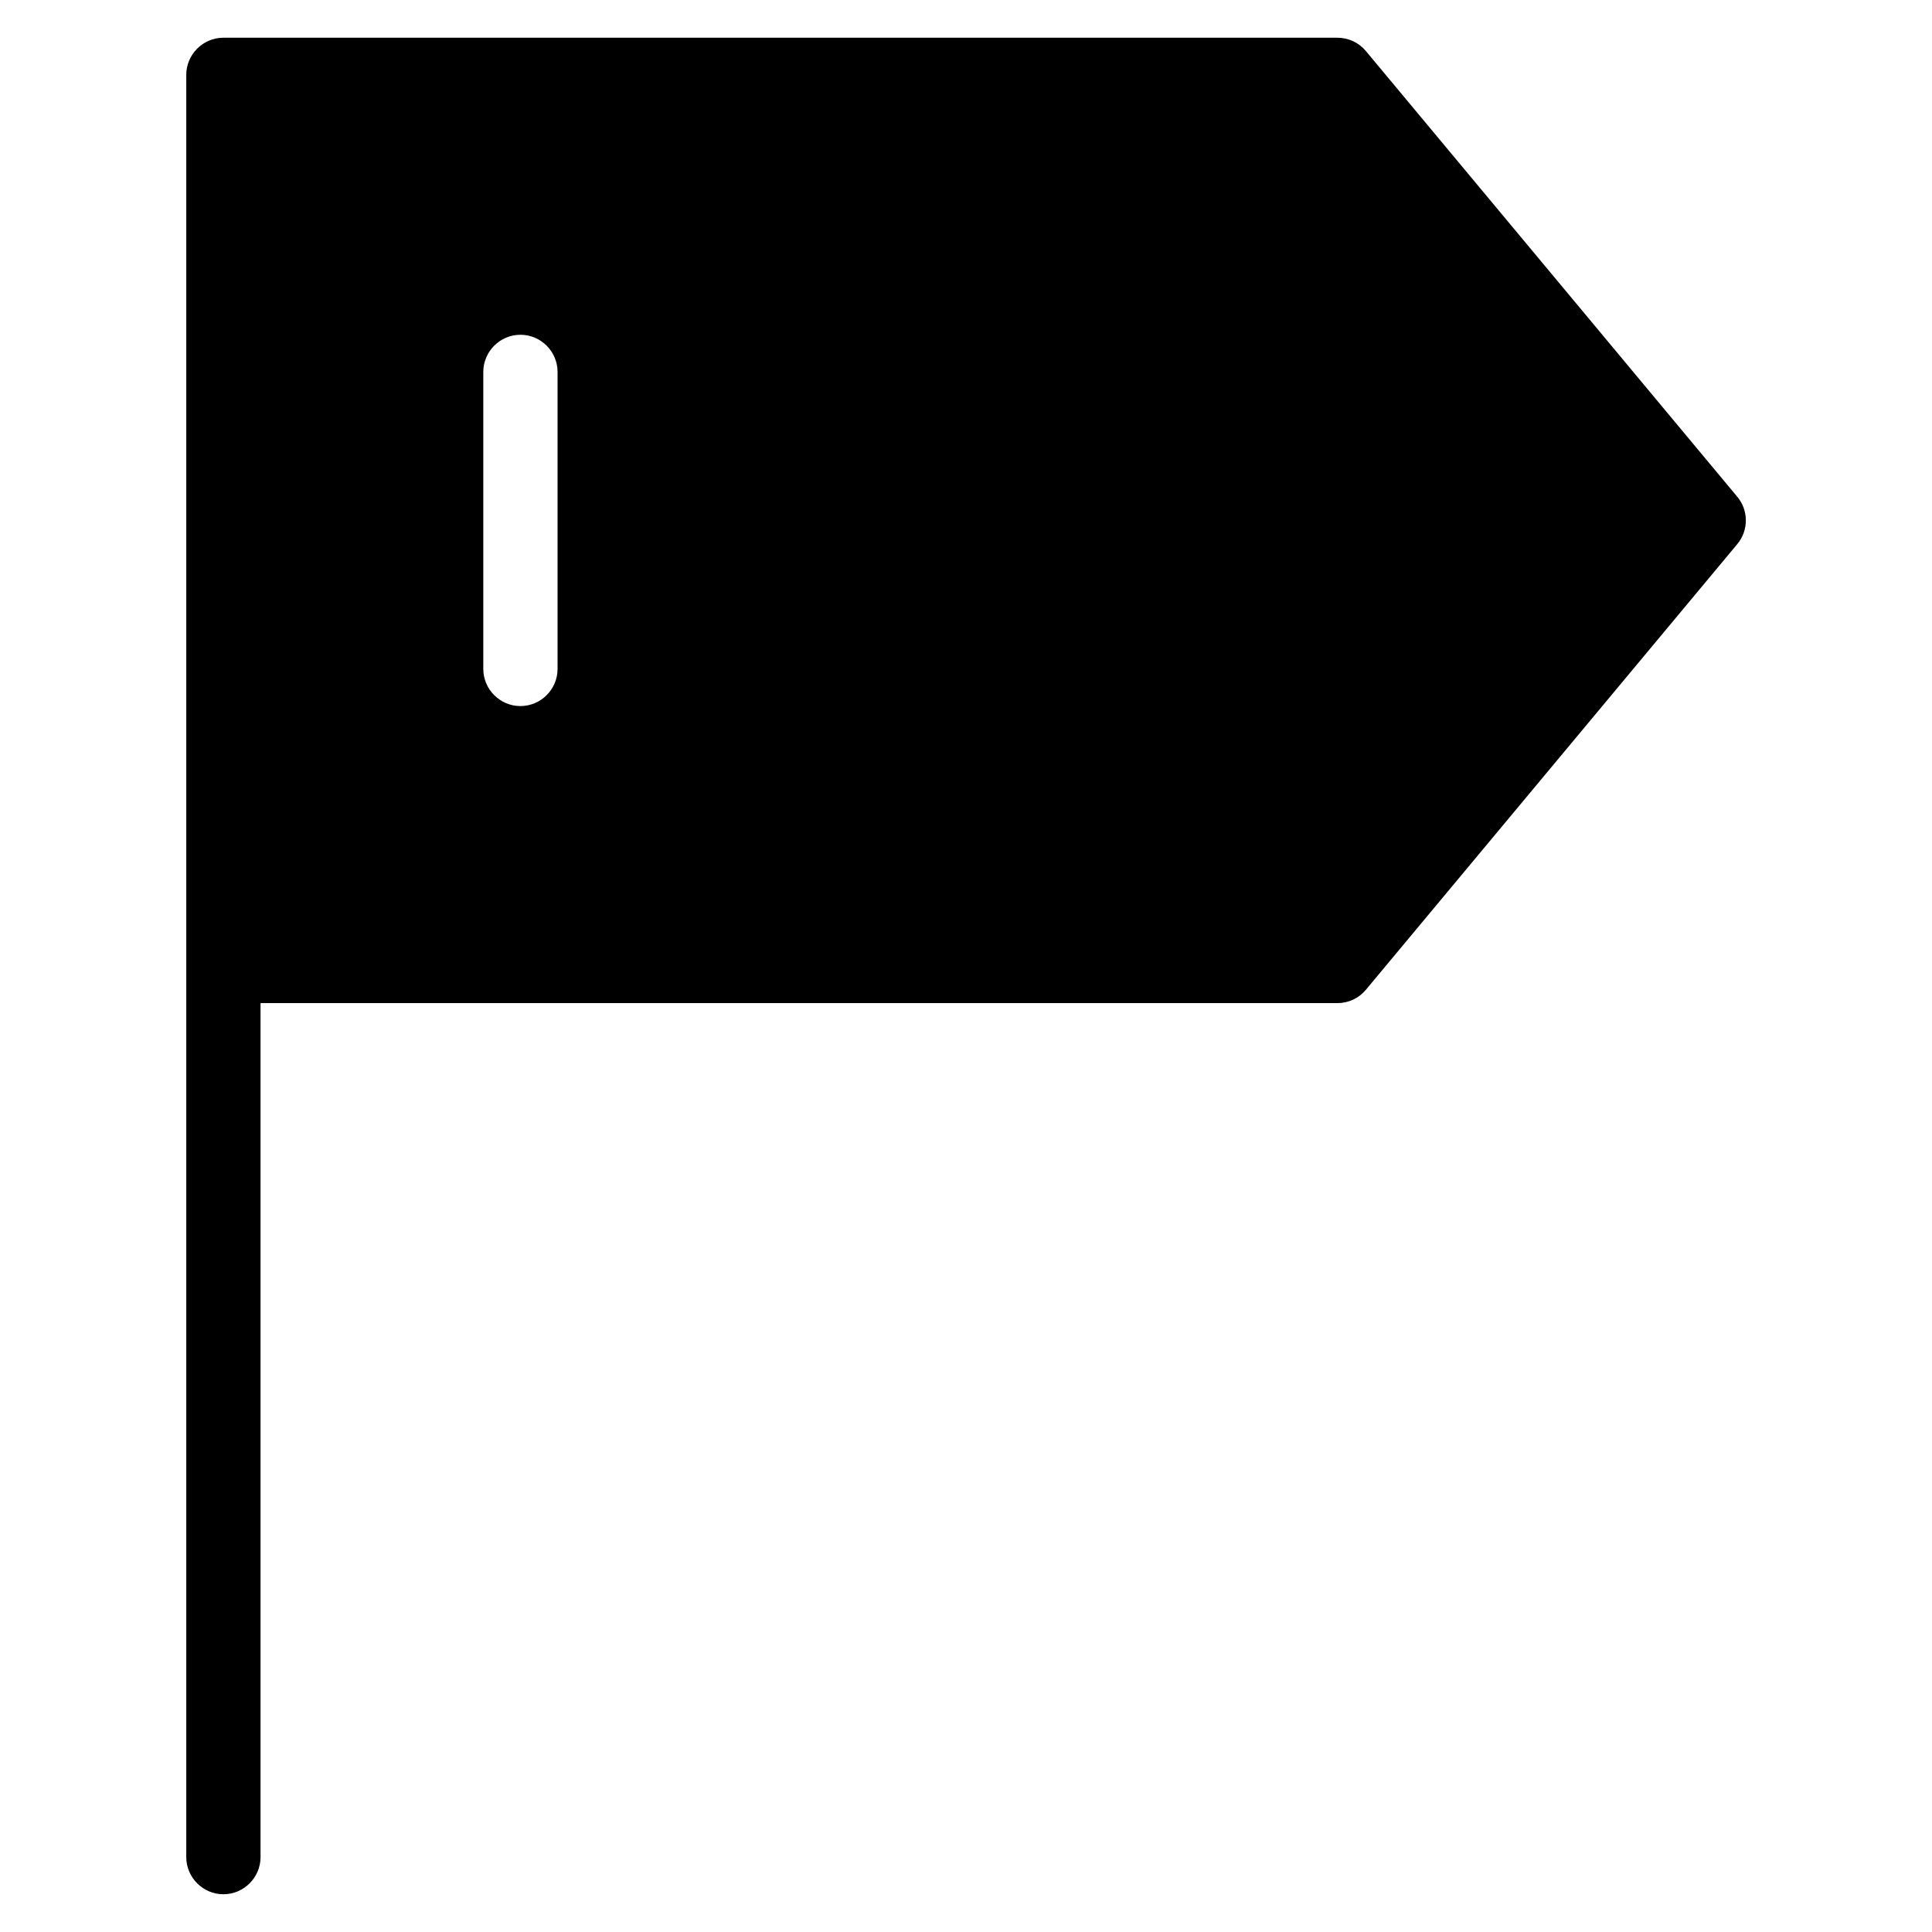 <?xml version="1.0" encoding="UTF-8"?>
<!-- Uploaded to: ICON Repo, www.svgrepo.com, Generator: ICON Repo Mixer Tools -->
<svg fill="#000000" width="800px" height="800px" version="1.1" viewBox="144 144 512 512" xmlns="http://www.w3.org/2000/svg">
 <path d="m604.38 275.62-98.398-118.08c-1.871-2.262-4.625-3.543-7.578-3.543h-295.2c-5.41 0-9.84 4.43-9.84 9.84v472.32c0 5.41 4.43 9.84 9.84 9.84 5.41 0 9.84-4.43 9.84-9.84v-226.32h285.36c2.953 0 5.707-1.277 7.578-3.543l98.398-118.08c3.051-3.641 3.051-8.953 0-12.594zm-312.62 45.656c0 5.41-4.43 9.84-9.84 9.84-5.41 0-9.84-4.43-9.84-9.84v-78.719c0-5.41 4.43-9.84 9.84-9.84 5.41 0 9.84 4.43 9.84 9.84z"/>
</svg>